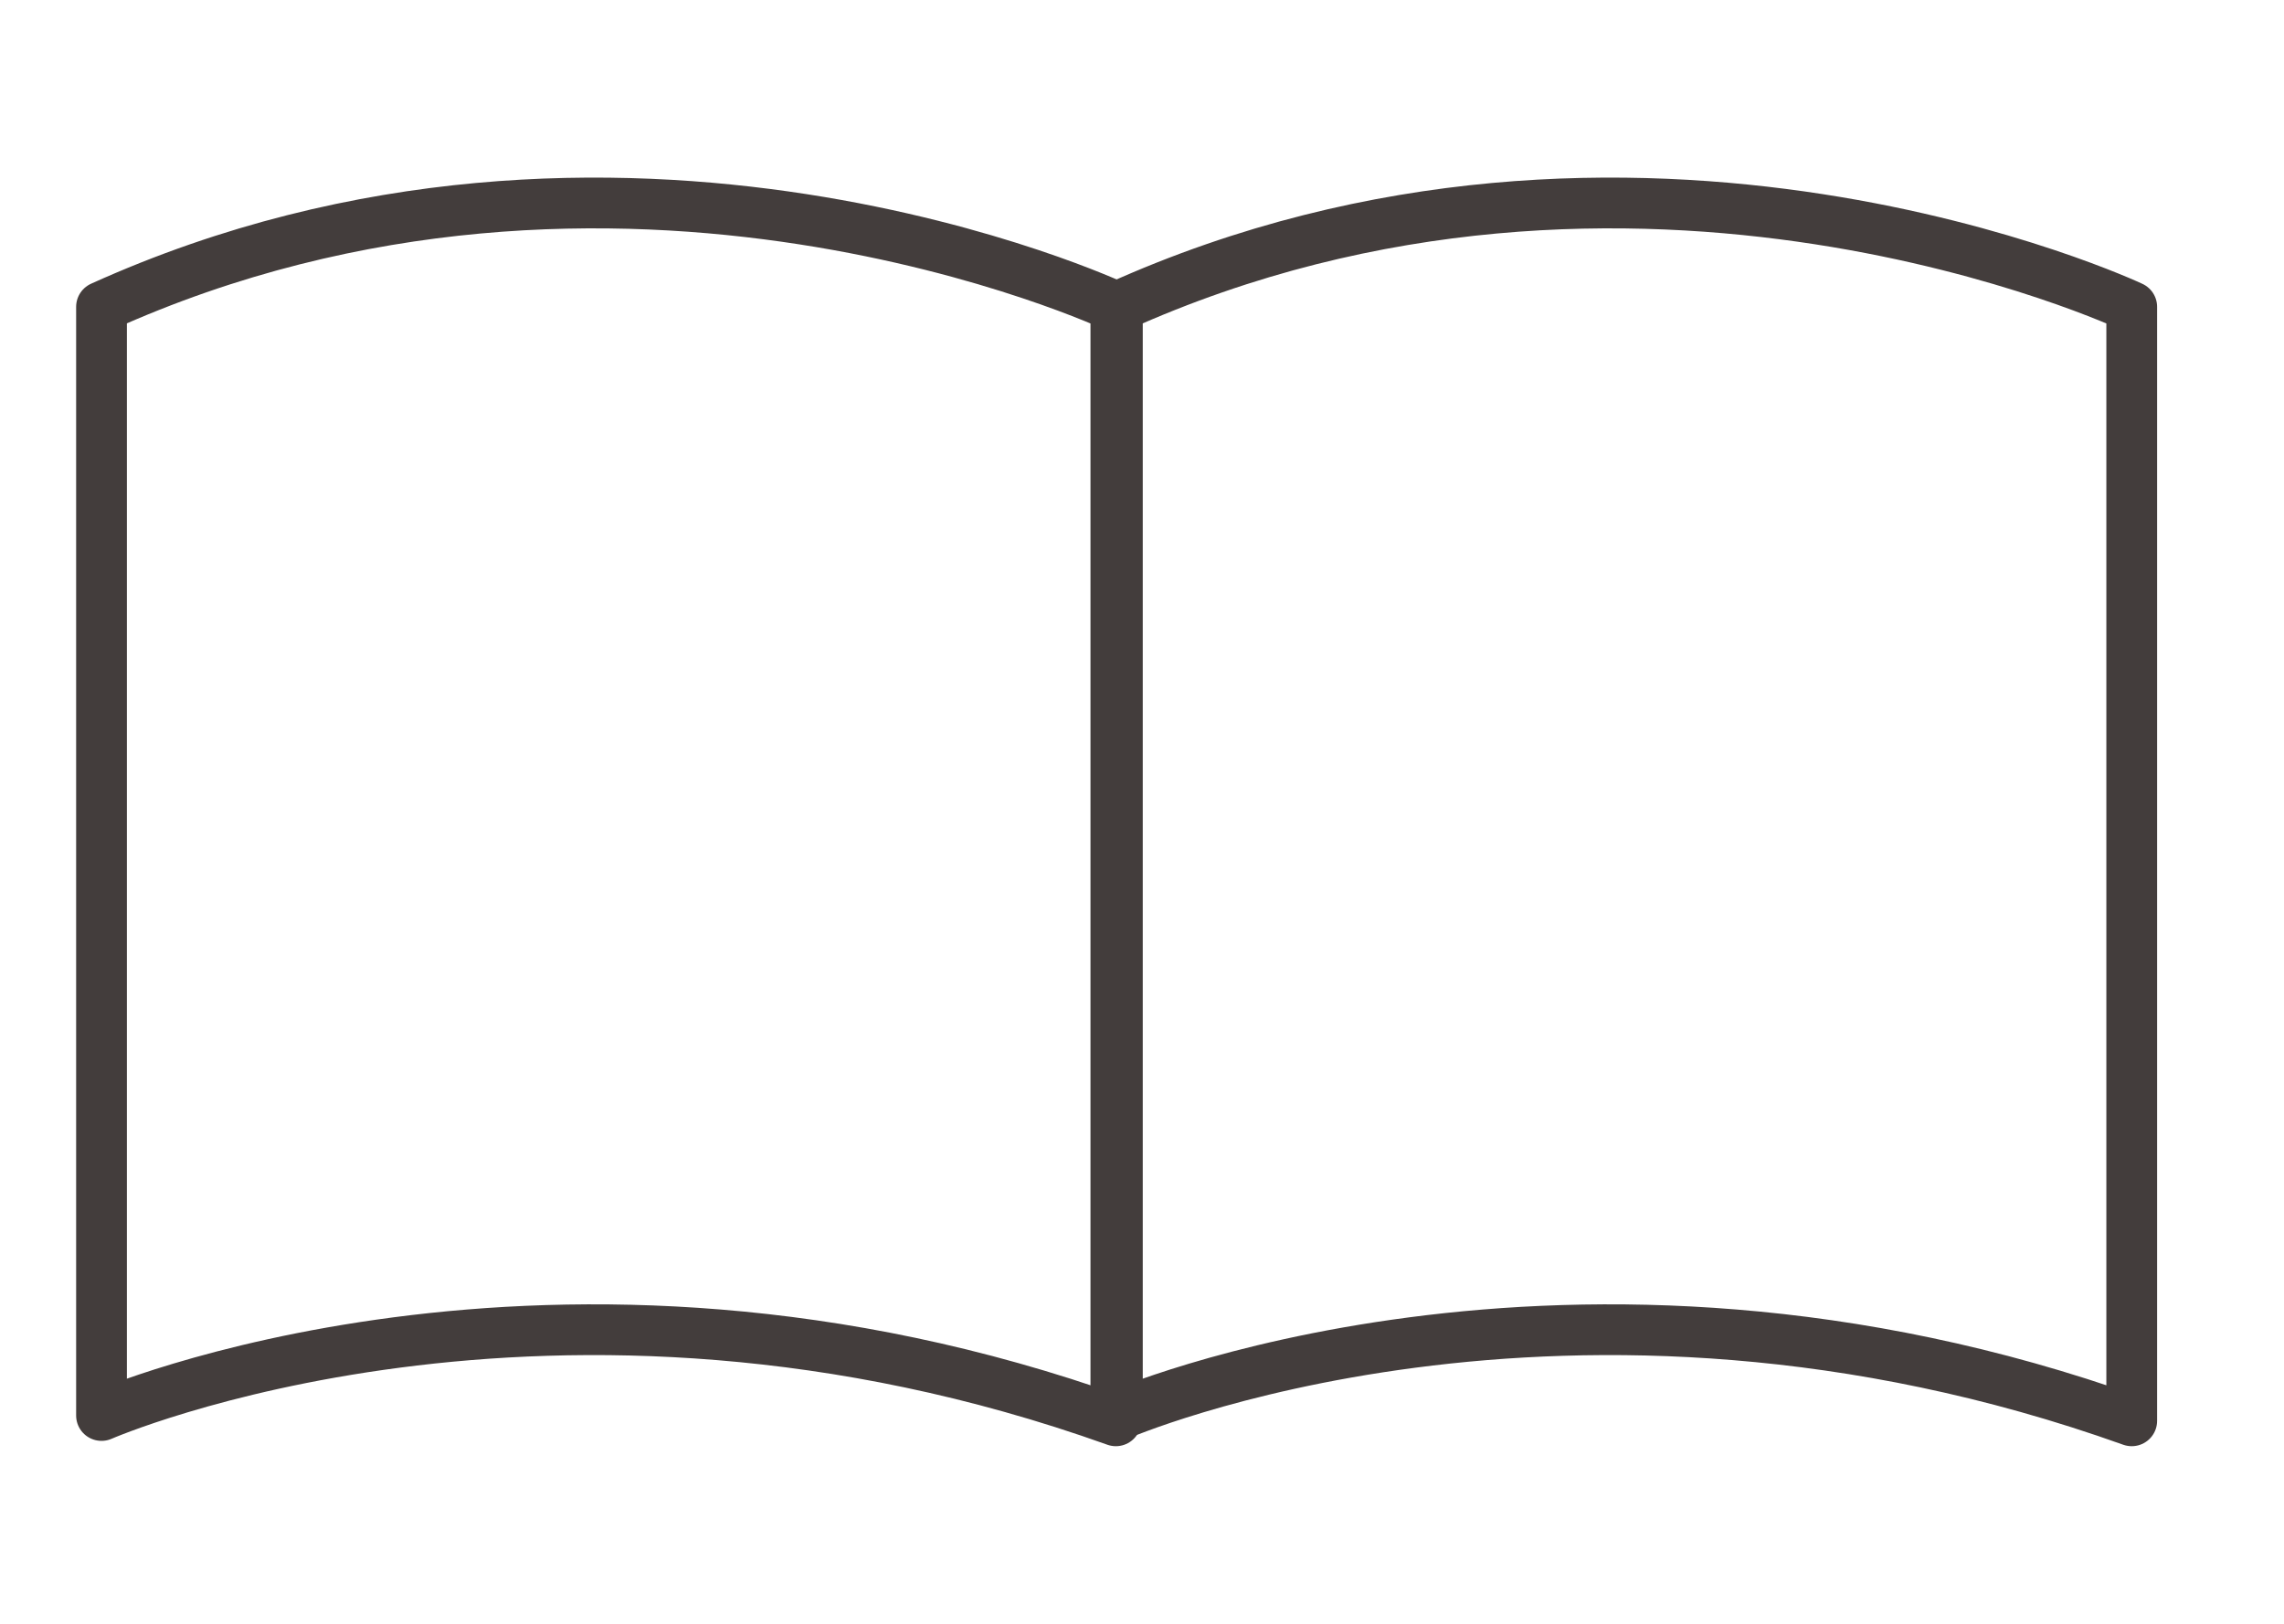 <svg width="45" height="32" viewBox="0 0 45 32" fill="none" xmlns="http://www.w3.org/2000/svg">
<mask id="mask0_1203_47" style="mask-type:alpha" maskUnits="userSpaceOnUse" x="0" y="0" width="45" height="32">
<rect width="45" height="32" fill="#D9D9D9"/>
</mask>
<g mask="url(#mask0_1203_47)">
<path d="M22.015 6.047V27.895C22.015 27.895 30.871 24.022 42 28V6.047C42 6.047 32.22 1.441 22.015 6.047Z" stroke="#433D3C" stroke-linecap="round" stroke-linejoin="round"/>
<path d="M2 6.047V27.895C2 27.895 10.856 24.022 21.985 28V6.047C21.985 6.047 12.191 1.441 2 6.047Z" stroke="#433D3C" stroke-linecap="round" stroke-linejoin="round"/>
</g>
</svg>
